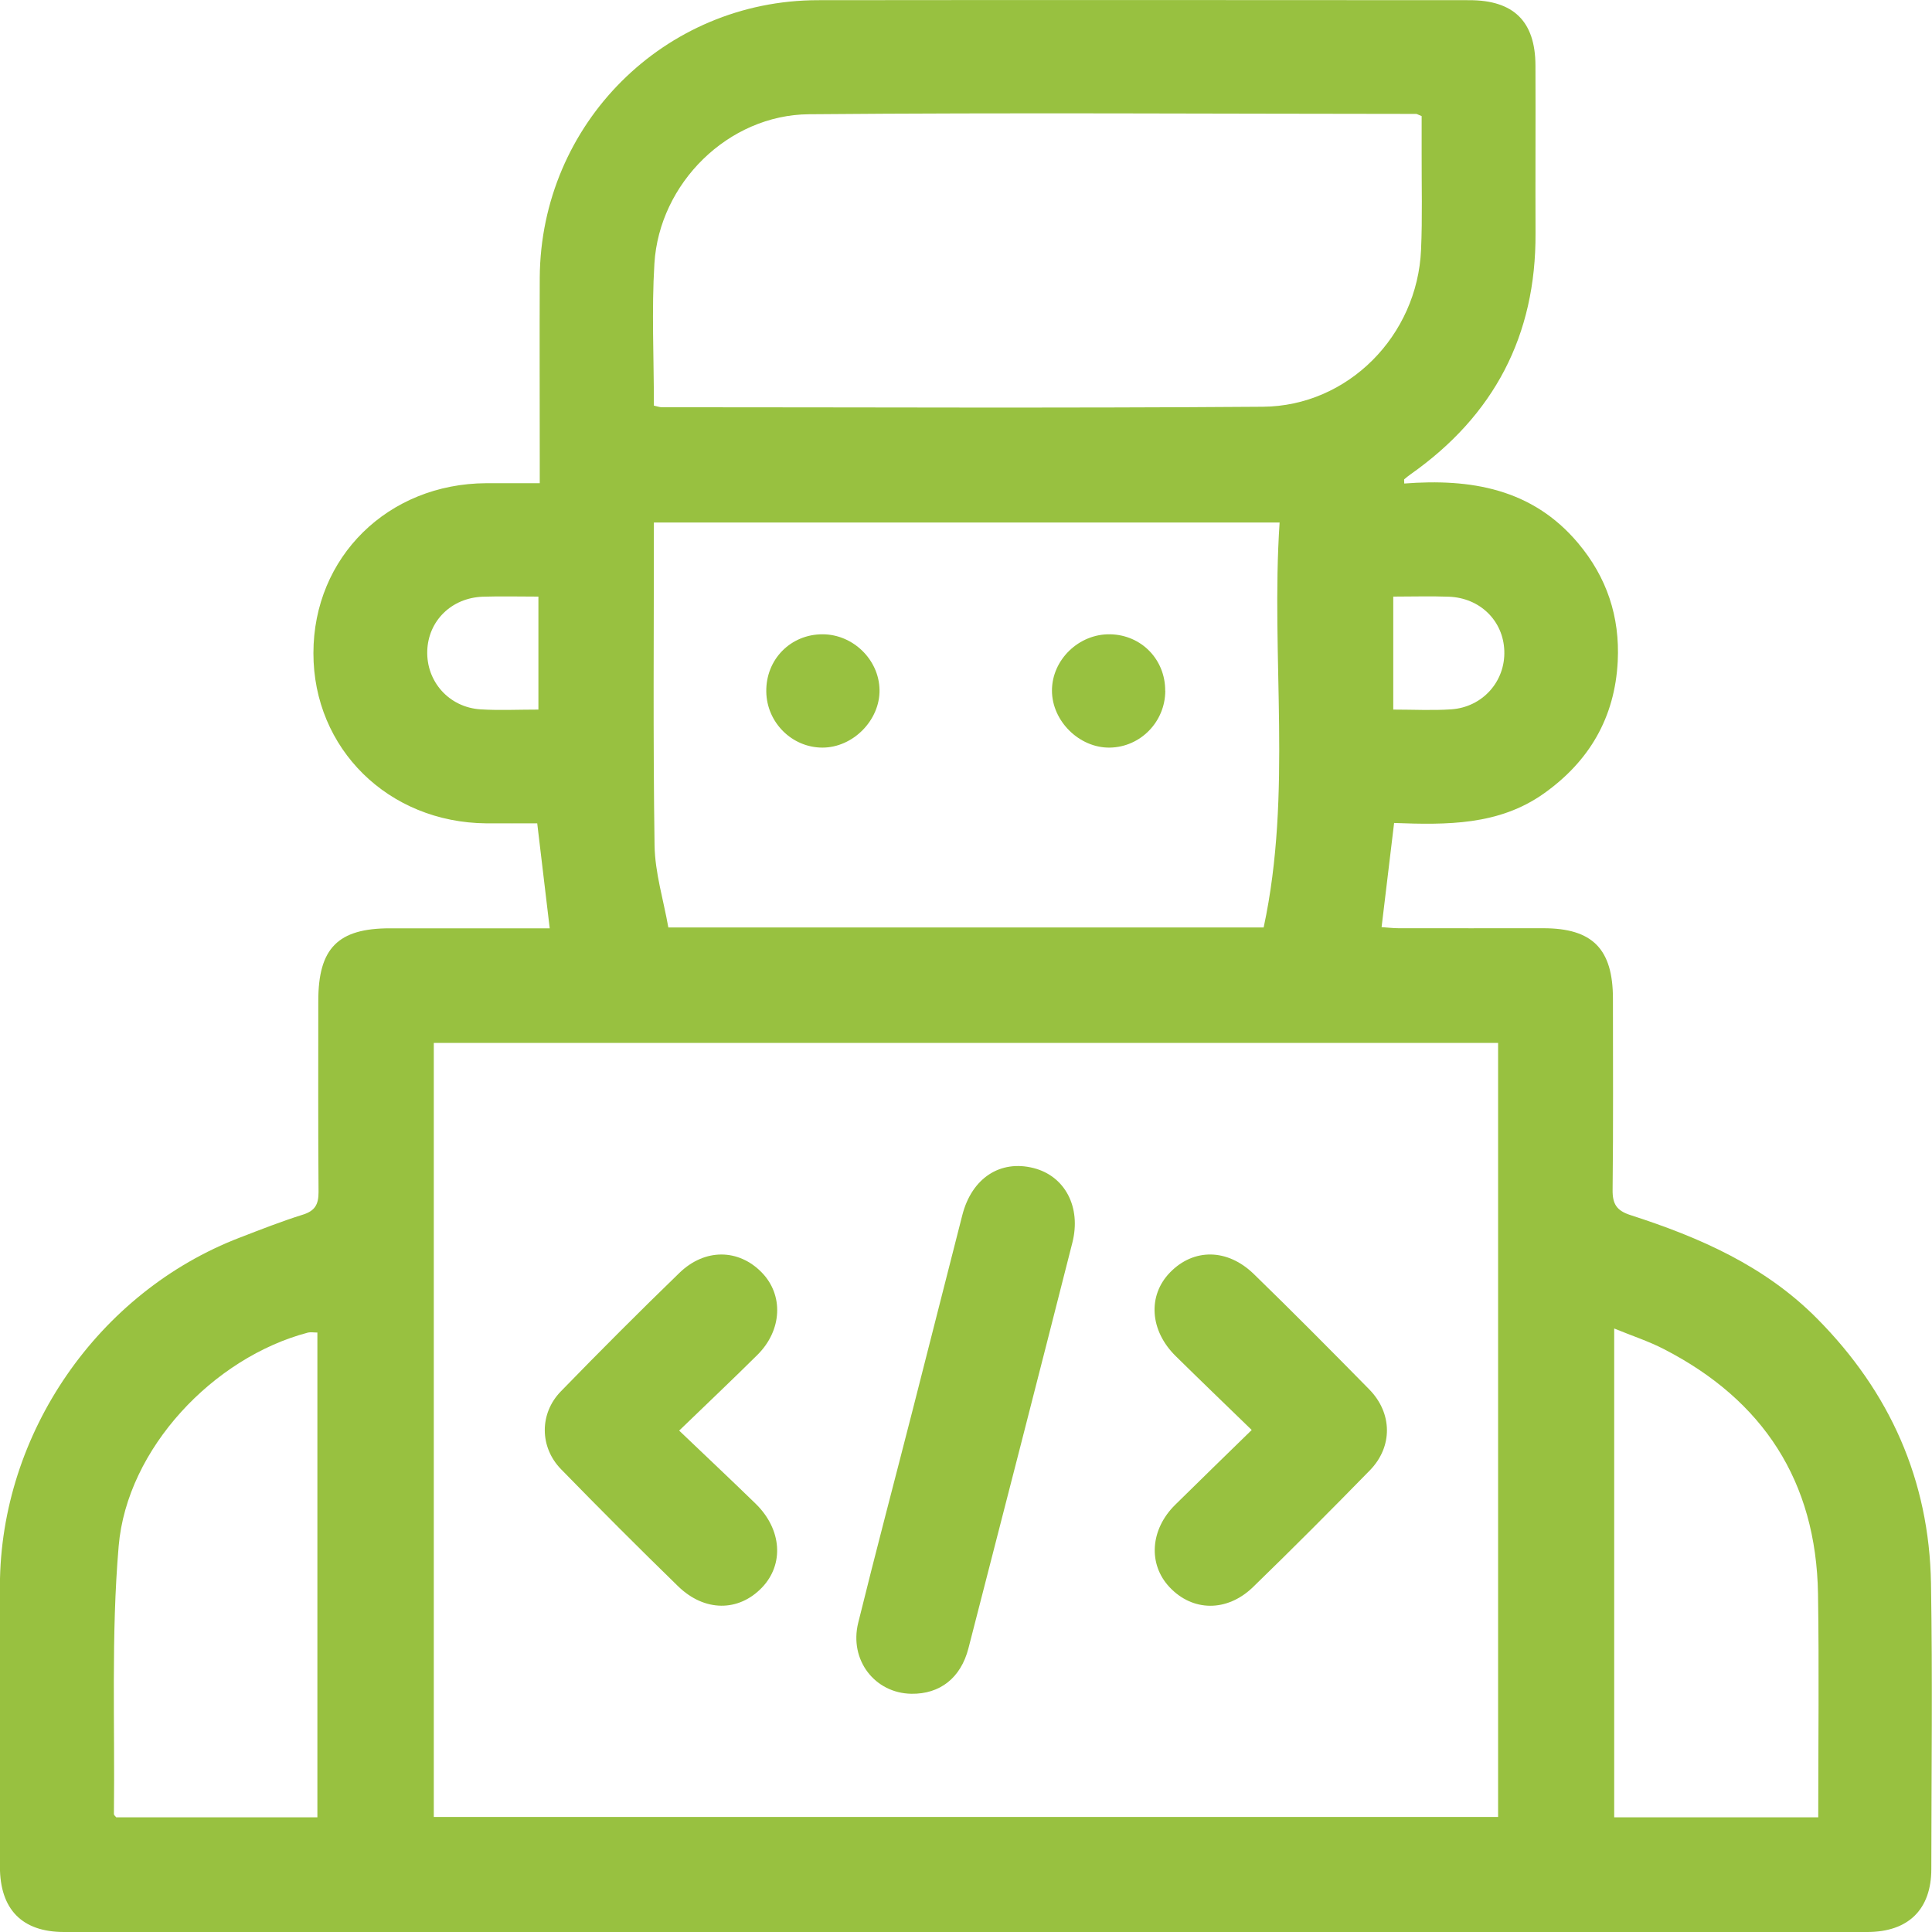 <svg width="75" height="75" viewBox="0 0 75 75" fill="none" xmlns="http://www.w3.org/2000/svg">
<g clip-path="url(#clip0_204_2001)">
<path d="M54.506 18.771C57.081 18.572 59.476 18.961 61.258 21.08C62.376 22.406 62.888 23.941 62.8 25.675C62.689 27.86 61.692 29.558 59.925 30.809C58.176 32.046 56.158 32.023 54.119 31.948C53.956 33.307 53.799 34.617 53.633 35.991C53.845 36.004 54.076 36.034 54.304 36.034C56.175 36.037 58.045 36.034 59.916 36.034C61.819 36.034 62.614 36.837 62.614 38.77C62.614 41.243 62.63 43.715 62.601 46.187C62.594 46.739 62.757 46.997 63.295 47.17C65.97 48.032 68.512 49.139 70.542 51.19C73.364 54.038 74.892 57.453 74.961 61.467C75.023 65.161 74.977 68.857 74.974 72.551C74.974 74.125 74.081 75 72.487 75C49.153 75 25.818 75 2.483 75C0.857 75 -0 74.122 -0.003 72.469C-0.003 68.828 -0.013 65.187 -0.003 61.549C0.013 55.648 3.806 50.155 9.313 48.042C10.121 47.731 10.929 47.411 11.754 47.154C12.226 47.007 12.369 46.755 12.366 46.272C12.347 43.8 12.356 41.328 12.356 38.855C12.356 36.808 13.119 36.037 15.136 36.037C17.192 36.037 19.248 36.037 21.34 36.037C21.177 34.675 21.024 33.372 20.855 31.962C20.219 31.962 19.548 31.965 18.88 31.962C15.077 31.932 12.164 29.065 12.167 25.355C12.167 21.622 15.064 18.775 18.877 18.758C19.525 18.758 20.174 18.758 20.953 18.758C20.953 18.432 20.953 18.148 20.953 17.86C20.953 15.496 20.943 13.132 20.953 10.77C20.995 4.804 25.792 0.013 31.755 0.007C40.185 -0.003 48.612 0.003 57.042 0.007C58.759 0.007 59.6 0.83 59.606 2.538C59.616 4.713 59.6 6.884 59.609 9.059C59.629 13.027 57.996 16.129 54.767 18.406C54.679 18.468 54.594 18.536 54.513 18.605C54.5 18.615 54.513 18.651 54.513 18.771H54.506ZM58.156 40.485H16.84V70.533H58.156V40.485ZM49.674 20.283H25.384C25.384 24.512 25.349 28.666 25.41 32.82C25.427 33.885 25.759 34.943 25.945 36.004H49.055C50.176 30.789 49.325 25.521 49.674 20.287V20.283ZM25.384 15.747C25.534 15.78 25.612 15.809 25.687 15.809C33.466 15.809 41.241 15.848 49.019 15.79C52.333 15.767 55.021 13.027 55.165 9.699C55.22 8.452 55.184 7.201 55.188 5.95C55.188 5.447 55.188 4.948 55.188 4.507C55.025 4.441 55.002 4.422 54.976 4.422C47.119 4.419 39.259 4.366 31.403 4.435C28.268 4.461 25.593 7.116 25.404 10.232C25.293 12.044 25.384 13.866 25.384 15.741V15.747ZM70.584 70.549C70.584 67.62 70.62 64.746 70.575 61.875C70.506 57.506 68.447 54.354 64.592 52.372C64.005 52.068 63.37 51.863 62.663 51.572V70.549H70.584ZM12.321 51.729C12.174 51.729 12.063 51.706 11.962 51.729C8.293 52.689 4.93 56.232 4.607 60.017C4.311 63.466 4.464 66.95 4.422 70.422C4.422 70.464 4.48 70.507 4.513 70.549H12.321V51.729ZM54.086 23.16V27.546C54.878 27.546 55.608 27.585 56.331 27.537C57.553 27.455 58.44 26.452 58.397 25.264C58.358 24.101 57.459 23.209 56.243 23.164C55.546 23.138 54.845 23.16 54.086 23.16ZM20.901 27.546V23.16C20.138 23.16 19.437 23.141 18.74 23.164C17.525 23.209 16.625 24.101 16.586 25.264C16.547 26.456 17.43 27.458 18.652 27.537C19.375 27.582 20.105 27.546 20.901 27.546Z" fill="#98C140"/>
<path d="M35.382 65.752C33.961 65.732 32.958 64.442 33.316 62.995C34.004 60.206 34.74 57.434 35.451 54.651C36.089 52.16 36.718 49.662 37.357 47.17C37.725 45.733 38.827 45.014 40.123 45.344C41.336 45.651 41.981 46.853 41.629 48.241C40.296 53.492 38.947 58.74 37.595 63.985C37.298 65.141 36.487 65.768 35.379 65.752H35.382Z" fill="#98C140"/>
<path d="M48.586 55.507C47.54 54.492 46.585 53.574 45.64 52.643C44.63 51.65 44.545 50.289 45.425 49.391C46.337 48.457 47.644 48.46 48.671 49.456C50.186 50.929 51.672 52.428 53.154 53.936C54.057 54.857 54.073 56.157 53.181 57.075C51.685 58.606 50.176 60.122 48.641 61.611C47.628 62.59 46.292 62.564 45.399 61.611C44.562 60.719 44.65 59.374 45.62 58.417C46.562 57.486 47.517 56.562 48.592 55.511L48.586 55.507Z" fill="#98C140"/>
<path d="M26.362 55.533C27.418 56.542 28.385 57.45 29.334 58.374C30.354 59.37 30.445 60.729 29.575 61.634C28.669 62.574 27.352 62.577 26.326 61.581C24.791 60.086 23.276 58.57 21.78 57.035C20.943 56.177 20.936 54.874 21.77 54.015C23.282 52.46 24.817 50.922 26.375 49.413C27.362 48.456 28.669 48.476 29.565 49.391C30.425 50.266 30.367 51.637 29.405 52.594C28.444 53.548 27.46 54.478 26.365 55.536L26.362 55.533Z" fill="#98C140"/>
<path d="M45.236 26.818C45.233 28.02 44.272 29.003 43.085 29.022C41.903 29.042 40.837 27.994 40.837 26.808C40.837 25.61 41.883 24.601 43.095 24.623C44.307 24.646 45.239 25.6 45.233 26.818H45.236Z" fill="#98C140"/>
<path d="M31.927 29.022C30.744 29.022 29.764 28.046 29.747 26.851C29.728 25.597 30.692 24.62 31.937 24.623C33.117 24.627 34.124 25.61 34.143 26.779C34.163 27.958 33.114 29.022 31.927 29.022Z" fill="#98C140"/>
</g>
<defs>
<clipPath id="clip0_204_2001">
<rect width="75" height="75" fill="white"/>
</clipPath>
</defs>
</svg>
